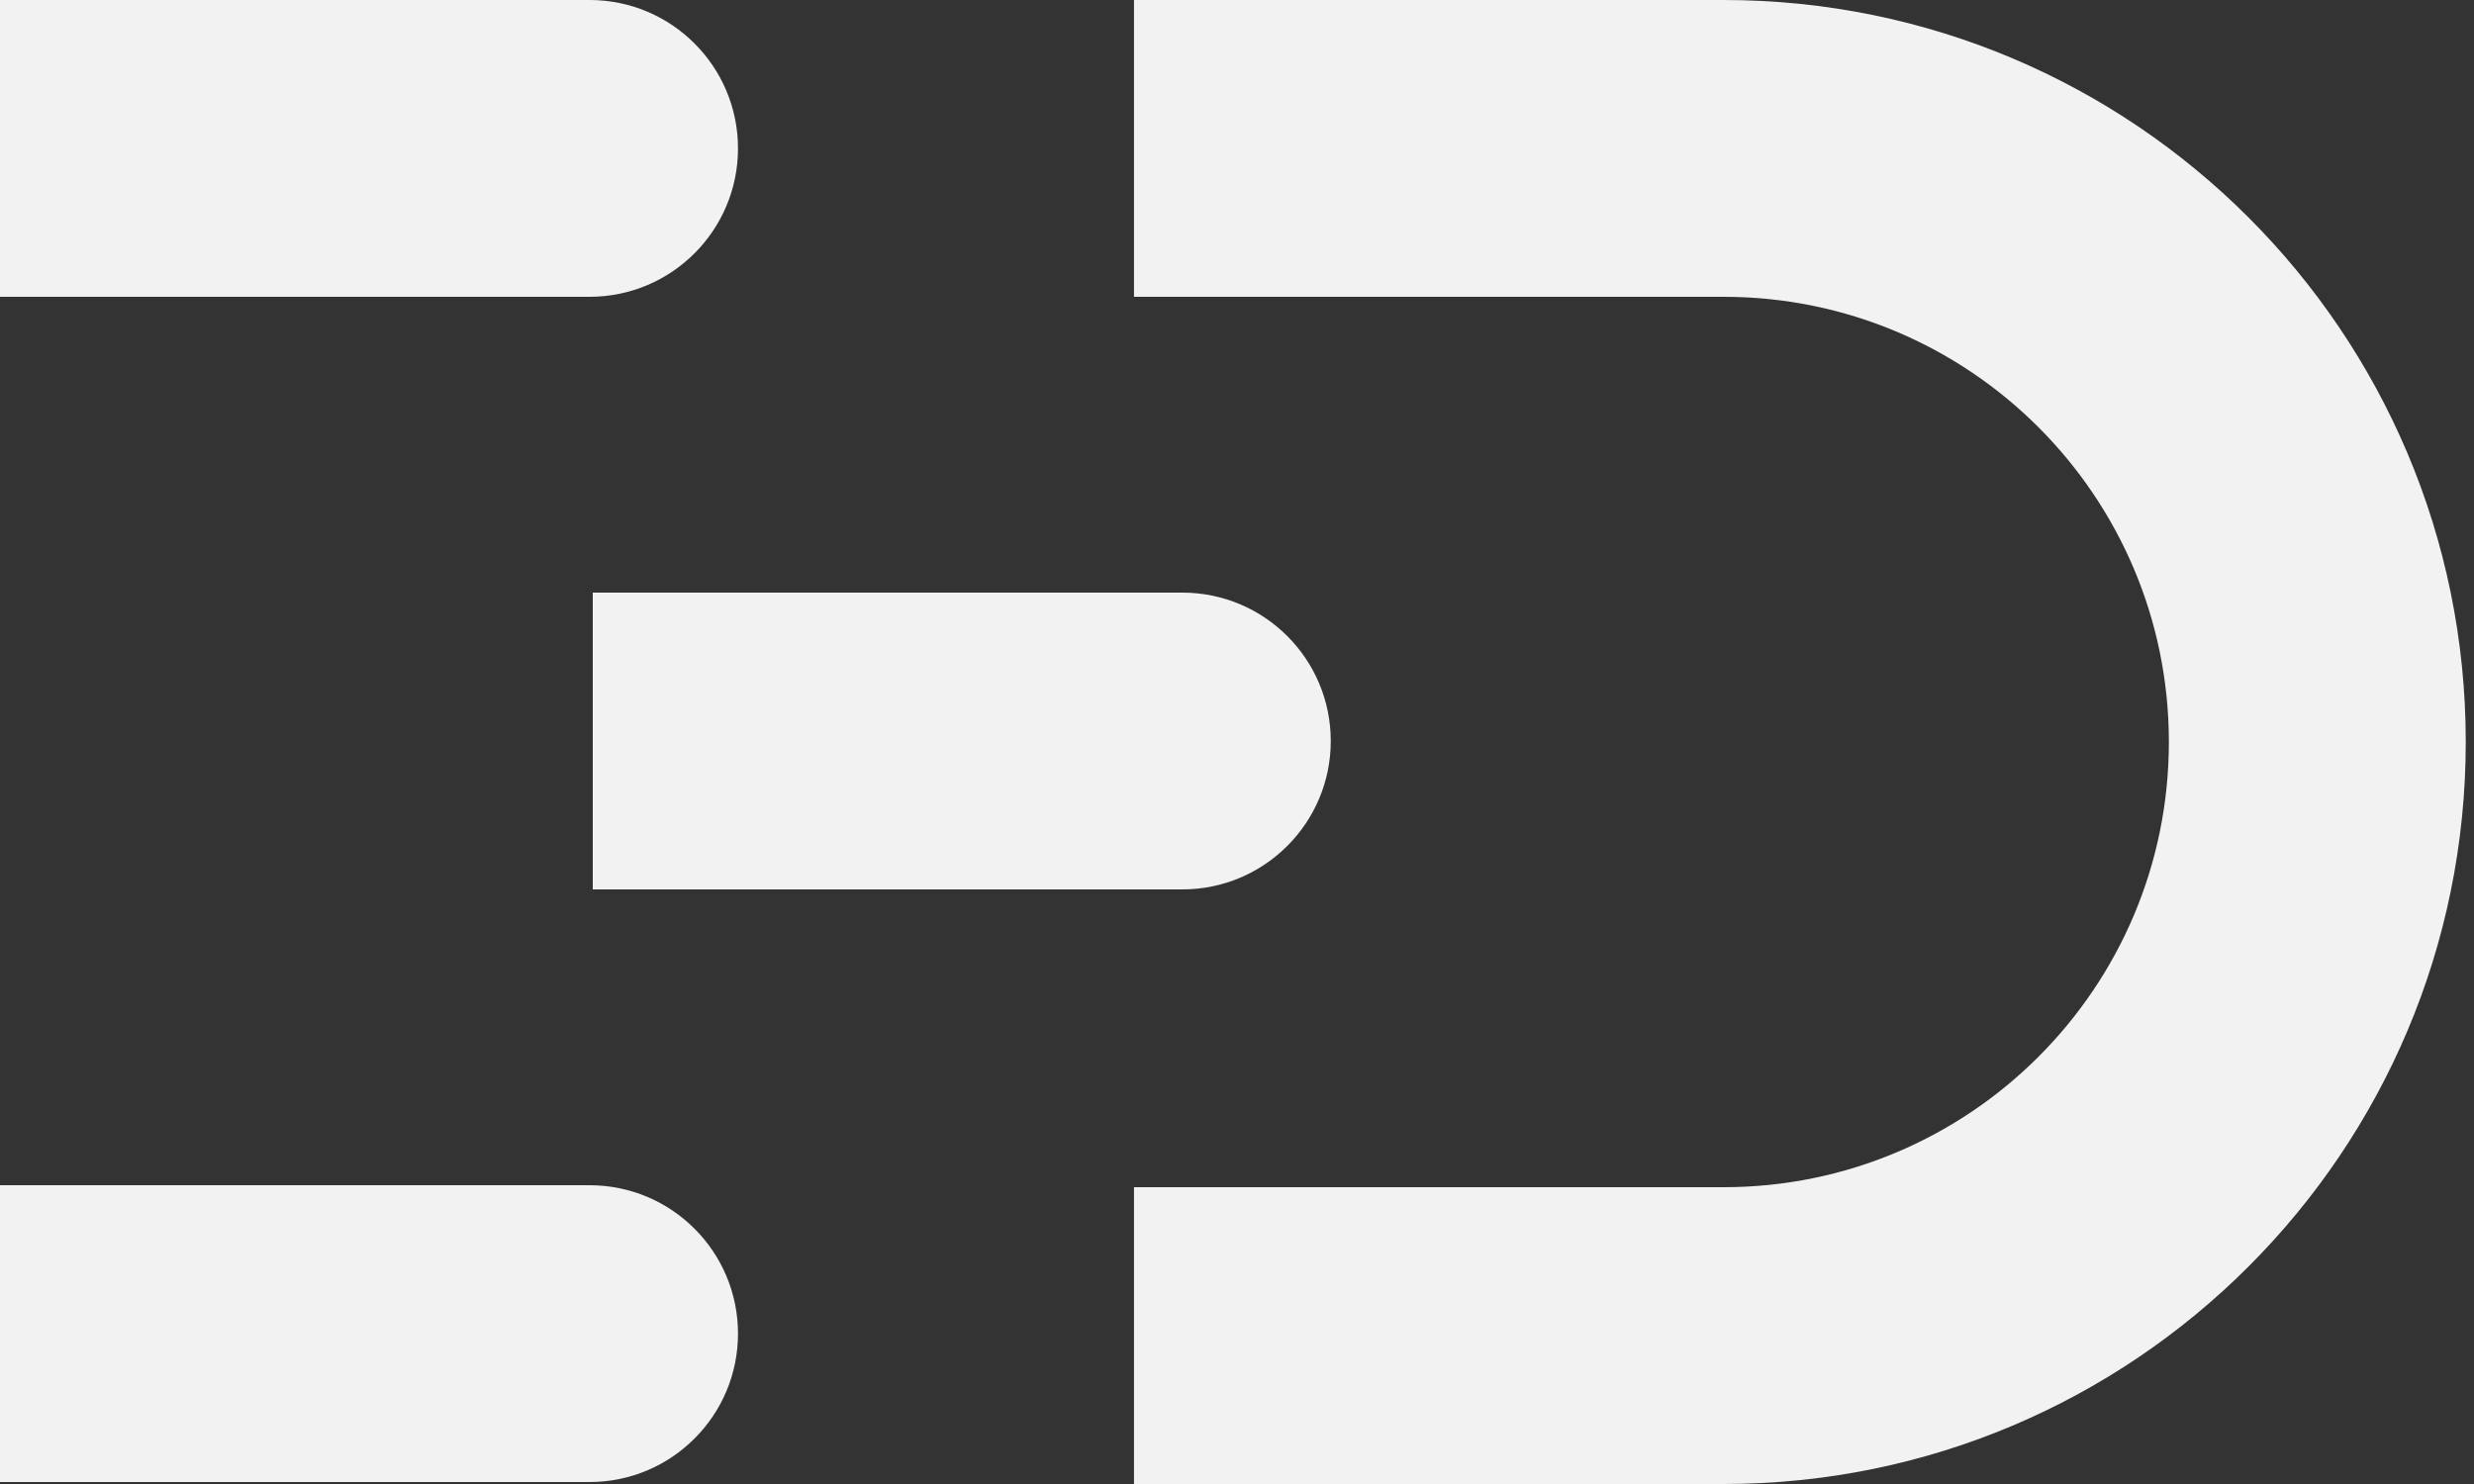 <svg width="30" height="18" viewBox="0 0 30 18" fill="none" xmlns="http://www.w3.org/2000/svg">
    <rect x="0" y="0" width="30" height="18" fill="#333333" stroke="none"/>
    <path fill-rule="evenodd" clip-rule="evenodd"
        d="M7.188 10.788L14.337 10.788C15.331 10.788 16.137 9.982 16.137 8.988C16.137 7.994 15.331 7.188 14.337 7.188L7.188 7.188L7.188 10.788Z"
        fill="#F2F2F2" />
    <path fill-rule="evenodd" clip-rule="evenodd"
        d="M1.62125e-05 3.6L7.149 3.6C8.143 3.6 8.949 2.794 8.949 1.8C8.949 0.806 8.143 -2.36739e-05 7.149 -2.37608e-05L1.65272e-05 -2.43858e-05L1.62125e-05 3.6Z"
        fill="#F2F2F2" />
    <path fill-rule="evenodd" clip-rule="evenodd"
        d="M1.62125e-05 17.976L7.149 17.976C8.143 17.976 8.949 17.17 8.949 16.176C8.949 15.182 8.143 14.376 7.149 14.376L1.65272e-05 14.376L1.62125e-05 17.976Z"
        fill="#F2F2F2" />
    <path fill-rule="evenodd" clip-rule="evenodd"
        d="M13.751 18L20.9 18C25.871 18 29.9 13.971 29.9 9C29.9 4.029 25.871 1.55512e-06 20.9 1.12054e-06L13.751 4.95571e-07L13.751 3.6L20.9 3.6C23.882 3.6 26.3 6.018 26.3 9C26.3 11.982 23.882 14.4 20.9 14.4L13.751 14.4L13.751 18Z"
        fill="#F2F2F2" />
</svg>
    